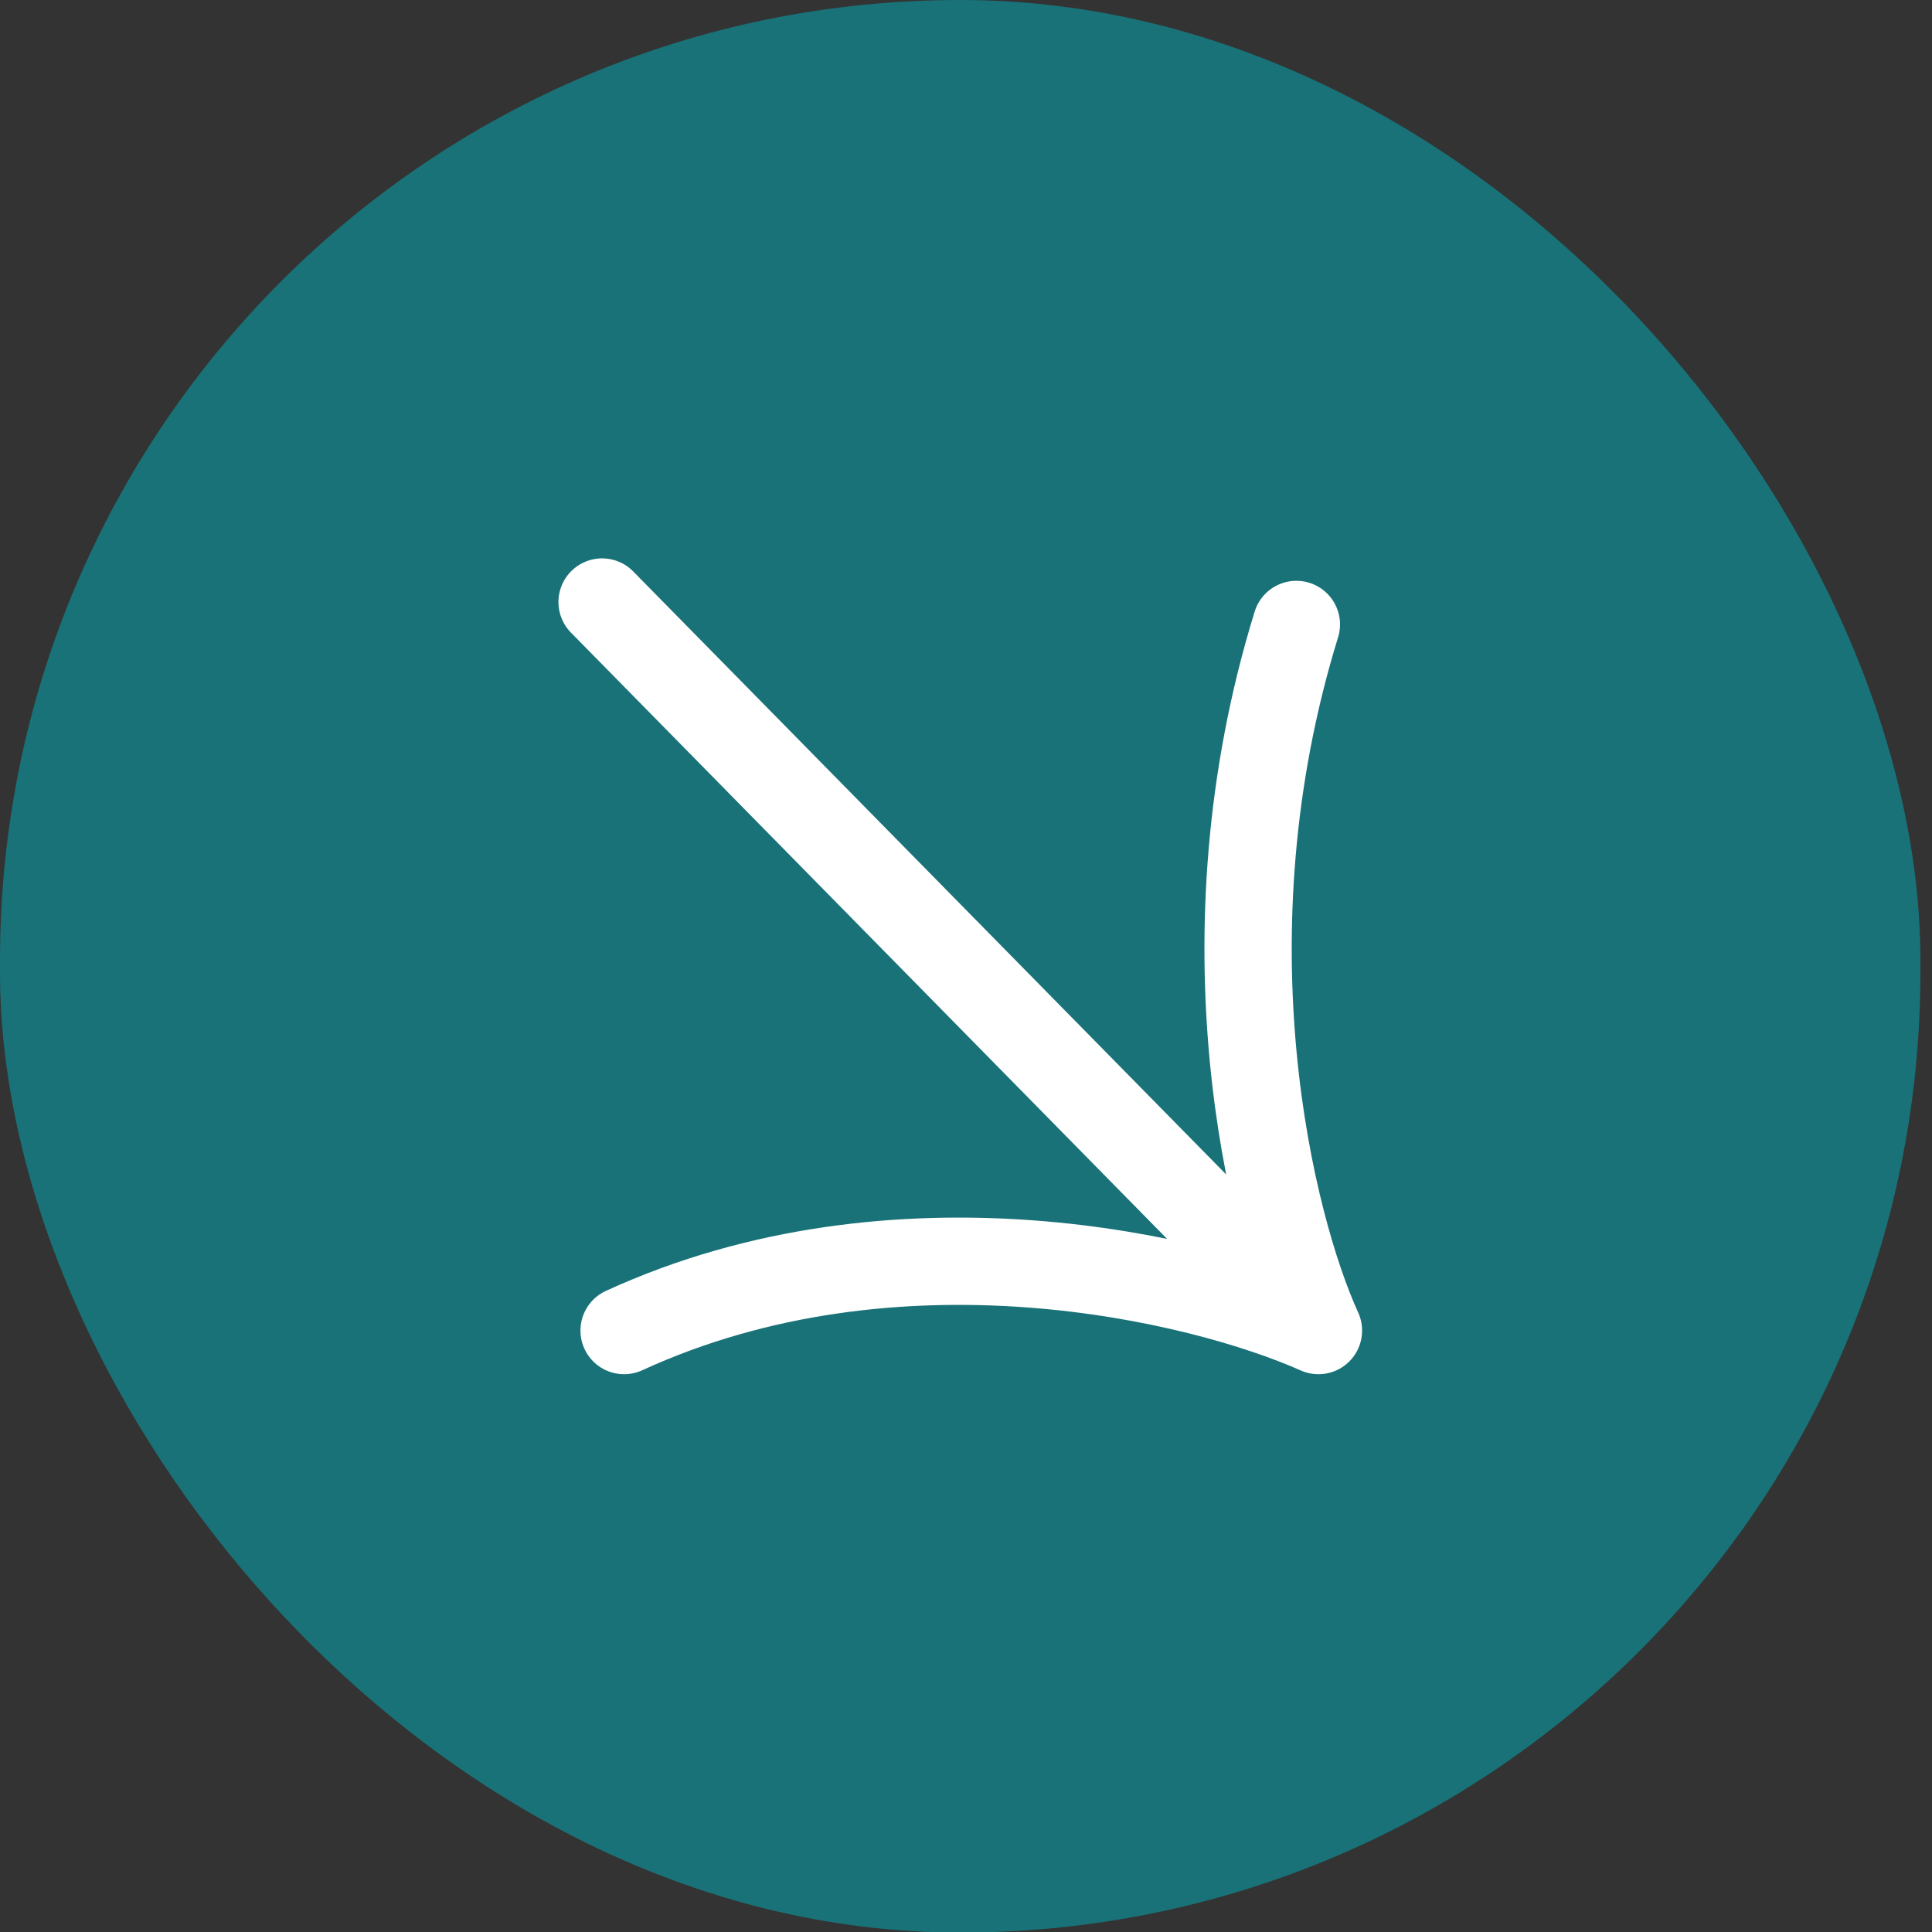 <?xml version="1.0" encoding="UTF-8"?>
<svg xmlns="http://www.w3.org/2000/svg" width="33" height="33" viewBox="0 0 33 33" fill="none">
  <rect x="0" y="0" width="33" height="33" fill="#333333" stroke="none"/>
  <rect width="32.802" height="33.01" rx="16.401" fill="#197278"></rect>
  <path d="M10.284 10.283L22.52 22.727M22.52 22.727C20.512 21.833 15.329 20.583 10.66 22.727M22.52 22.727C21.704 20.94 20.486 16.026 22.143 10.666" stroke="white" stroke-width="1.491" stroke-linecap="round" stroke-linejoin="round"></path>
</svg>
